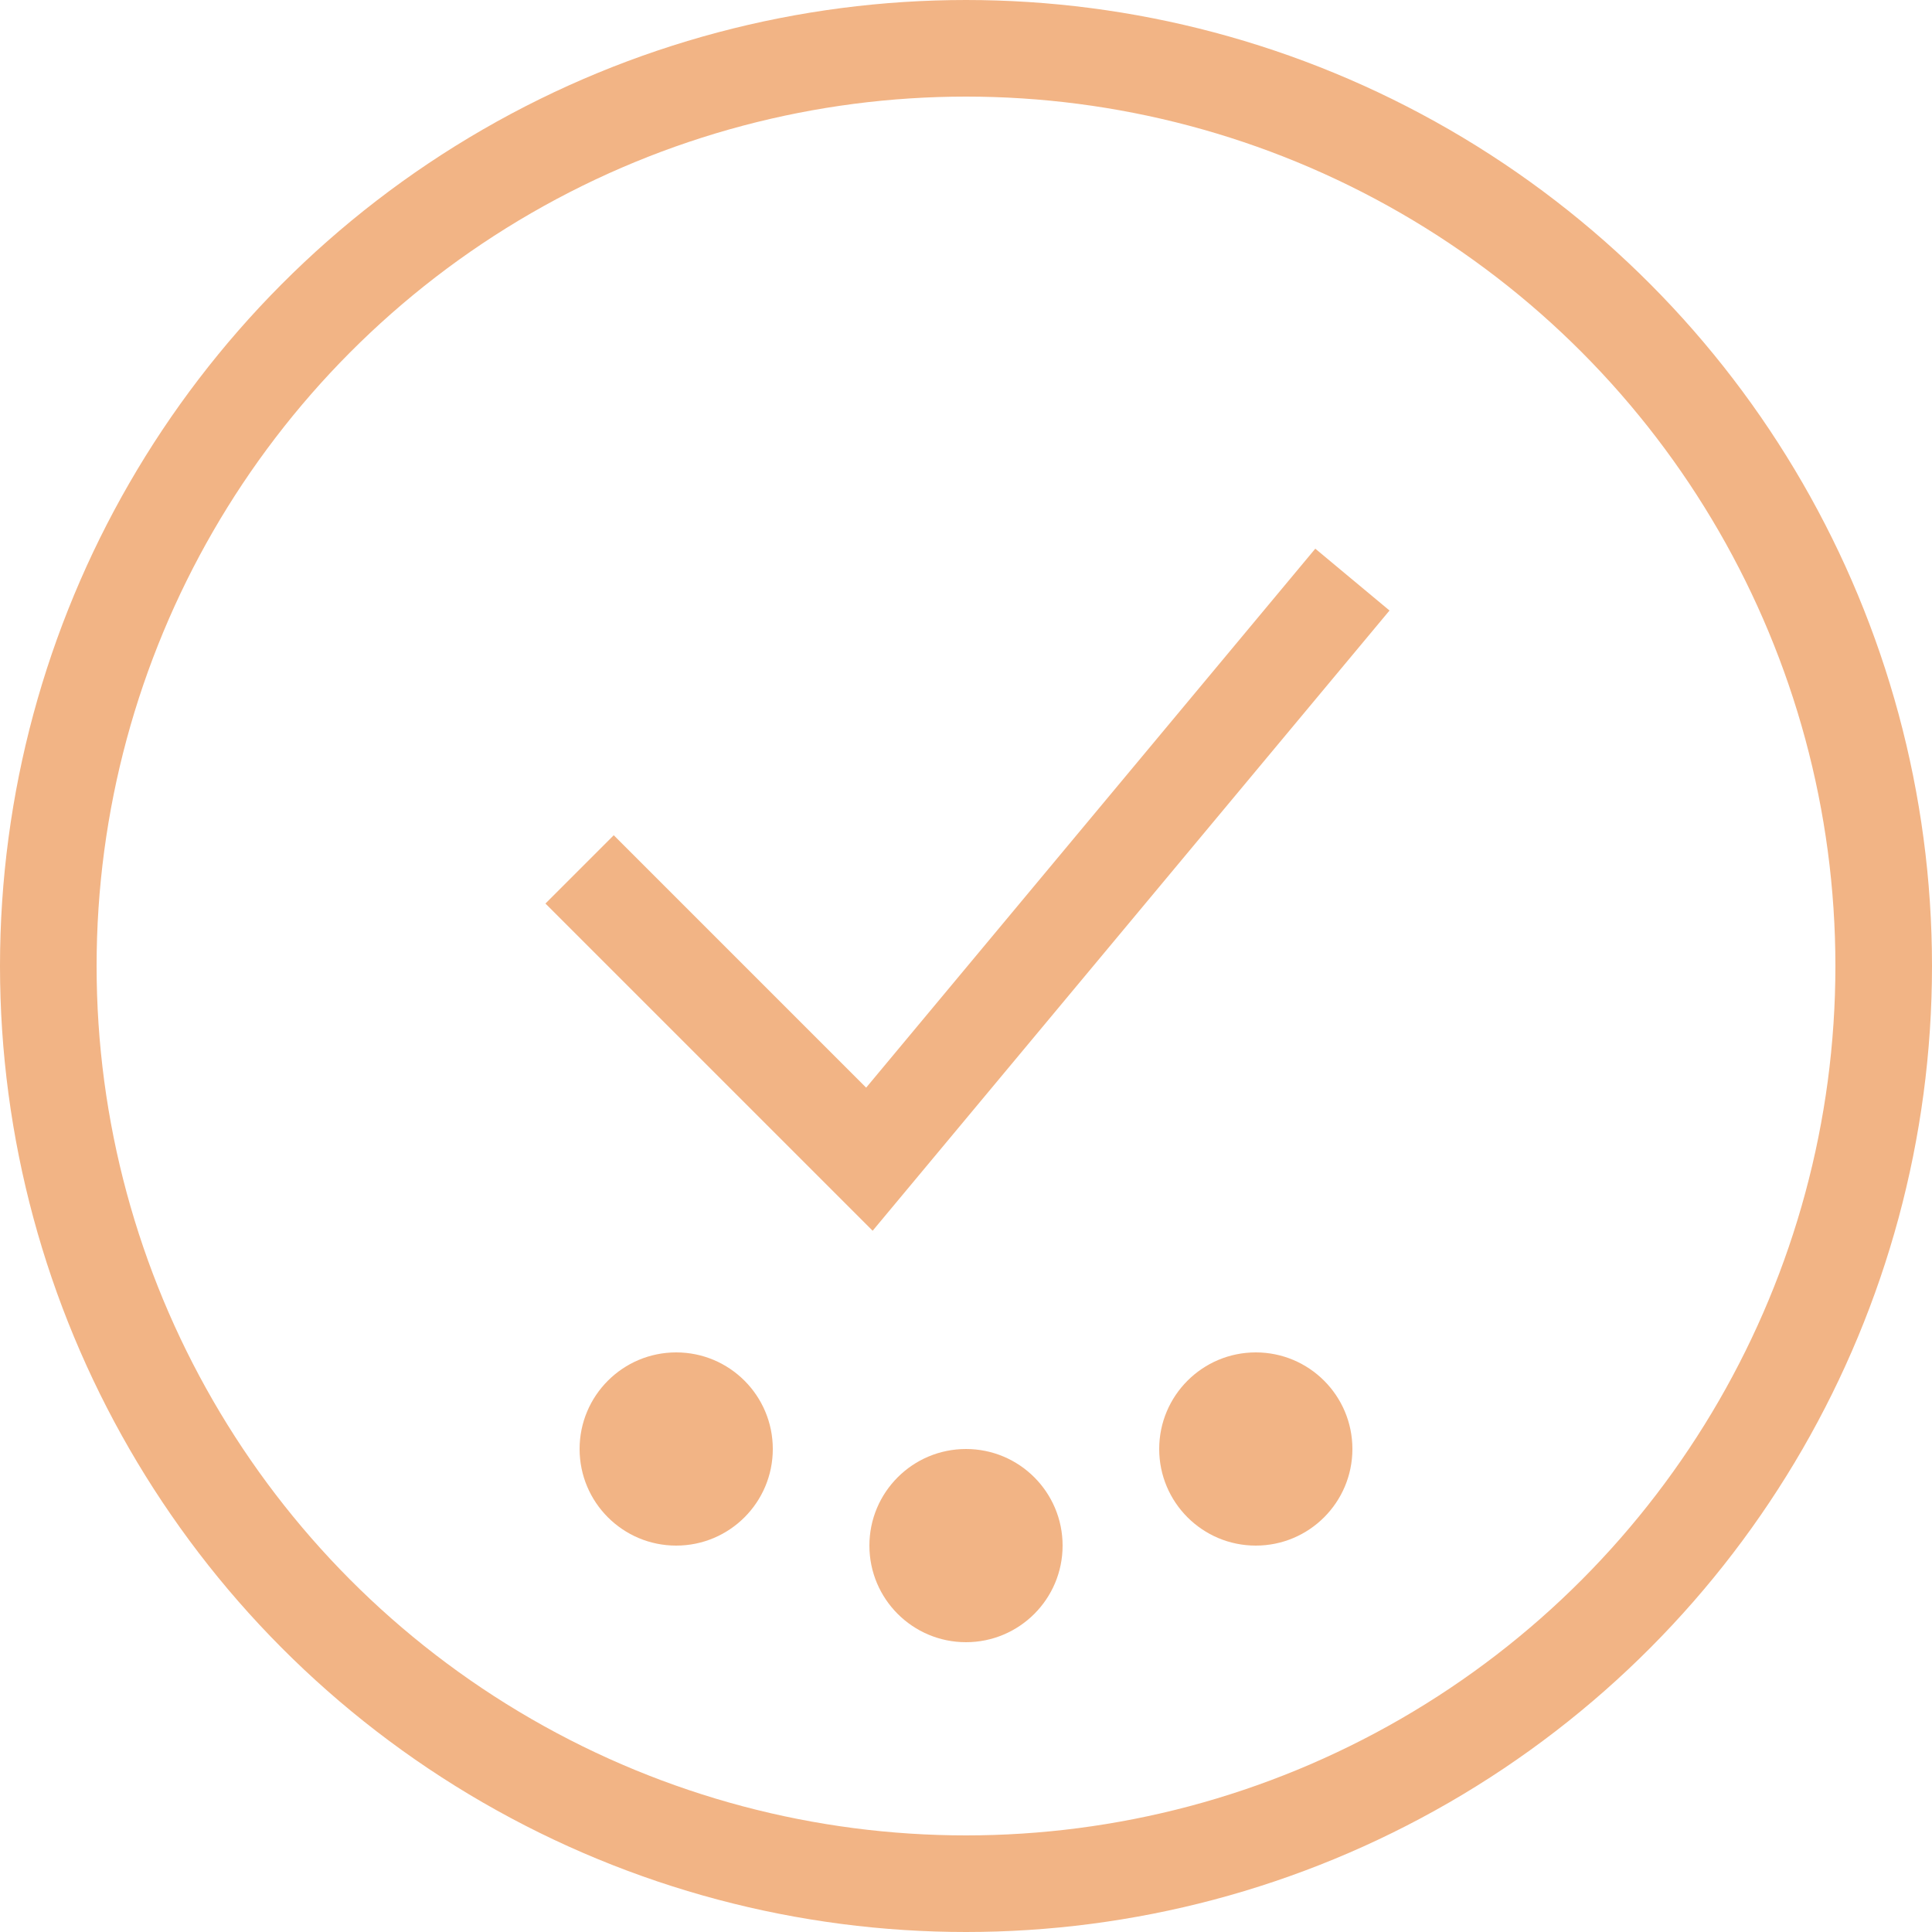 <svg xmlns="http://www.w3.org/2000/svg" width="40" height="40" viewBox="0 0 40 40">
  <!-- Outer circular border -->
  <circle cx="20" cy="20" r="19" stroke="#F2B485" stroke-width="2" fill="none"/>
  
  <!-- People in the background -->
  <circle cx="14" cy="30" r="2" fill="#F2B485"/>
  <circle cx="26" cy="30" r="2" fill="#F2B485"/>
  <circle cx="20" cy="32" r="2" fill="#F2B485"/>
  
  <!-- Check mark in the foreground -->
  <path d="M12 18 L18 24 L28 12" stroke="#F2B485" stroke-width="2" fill="none"/>
</svg>
